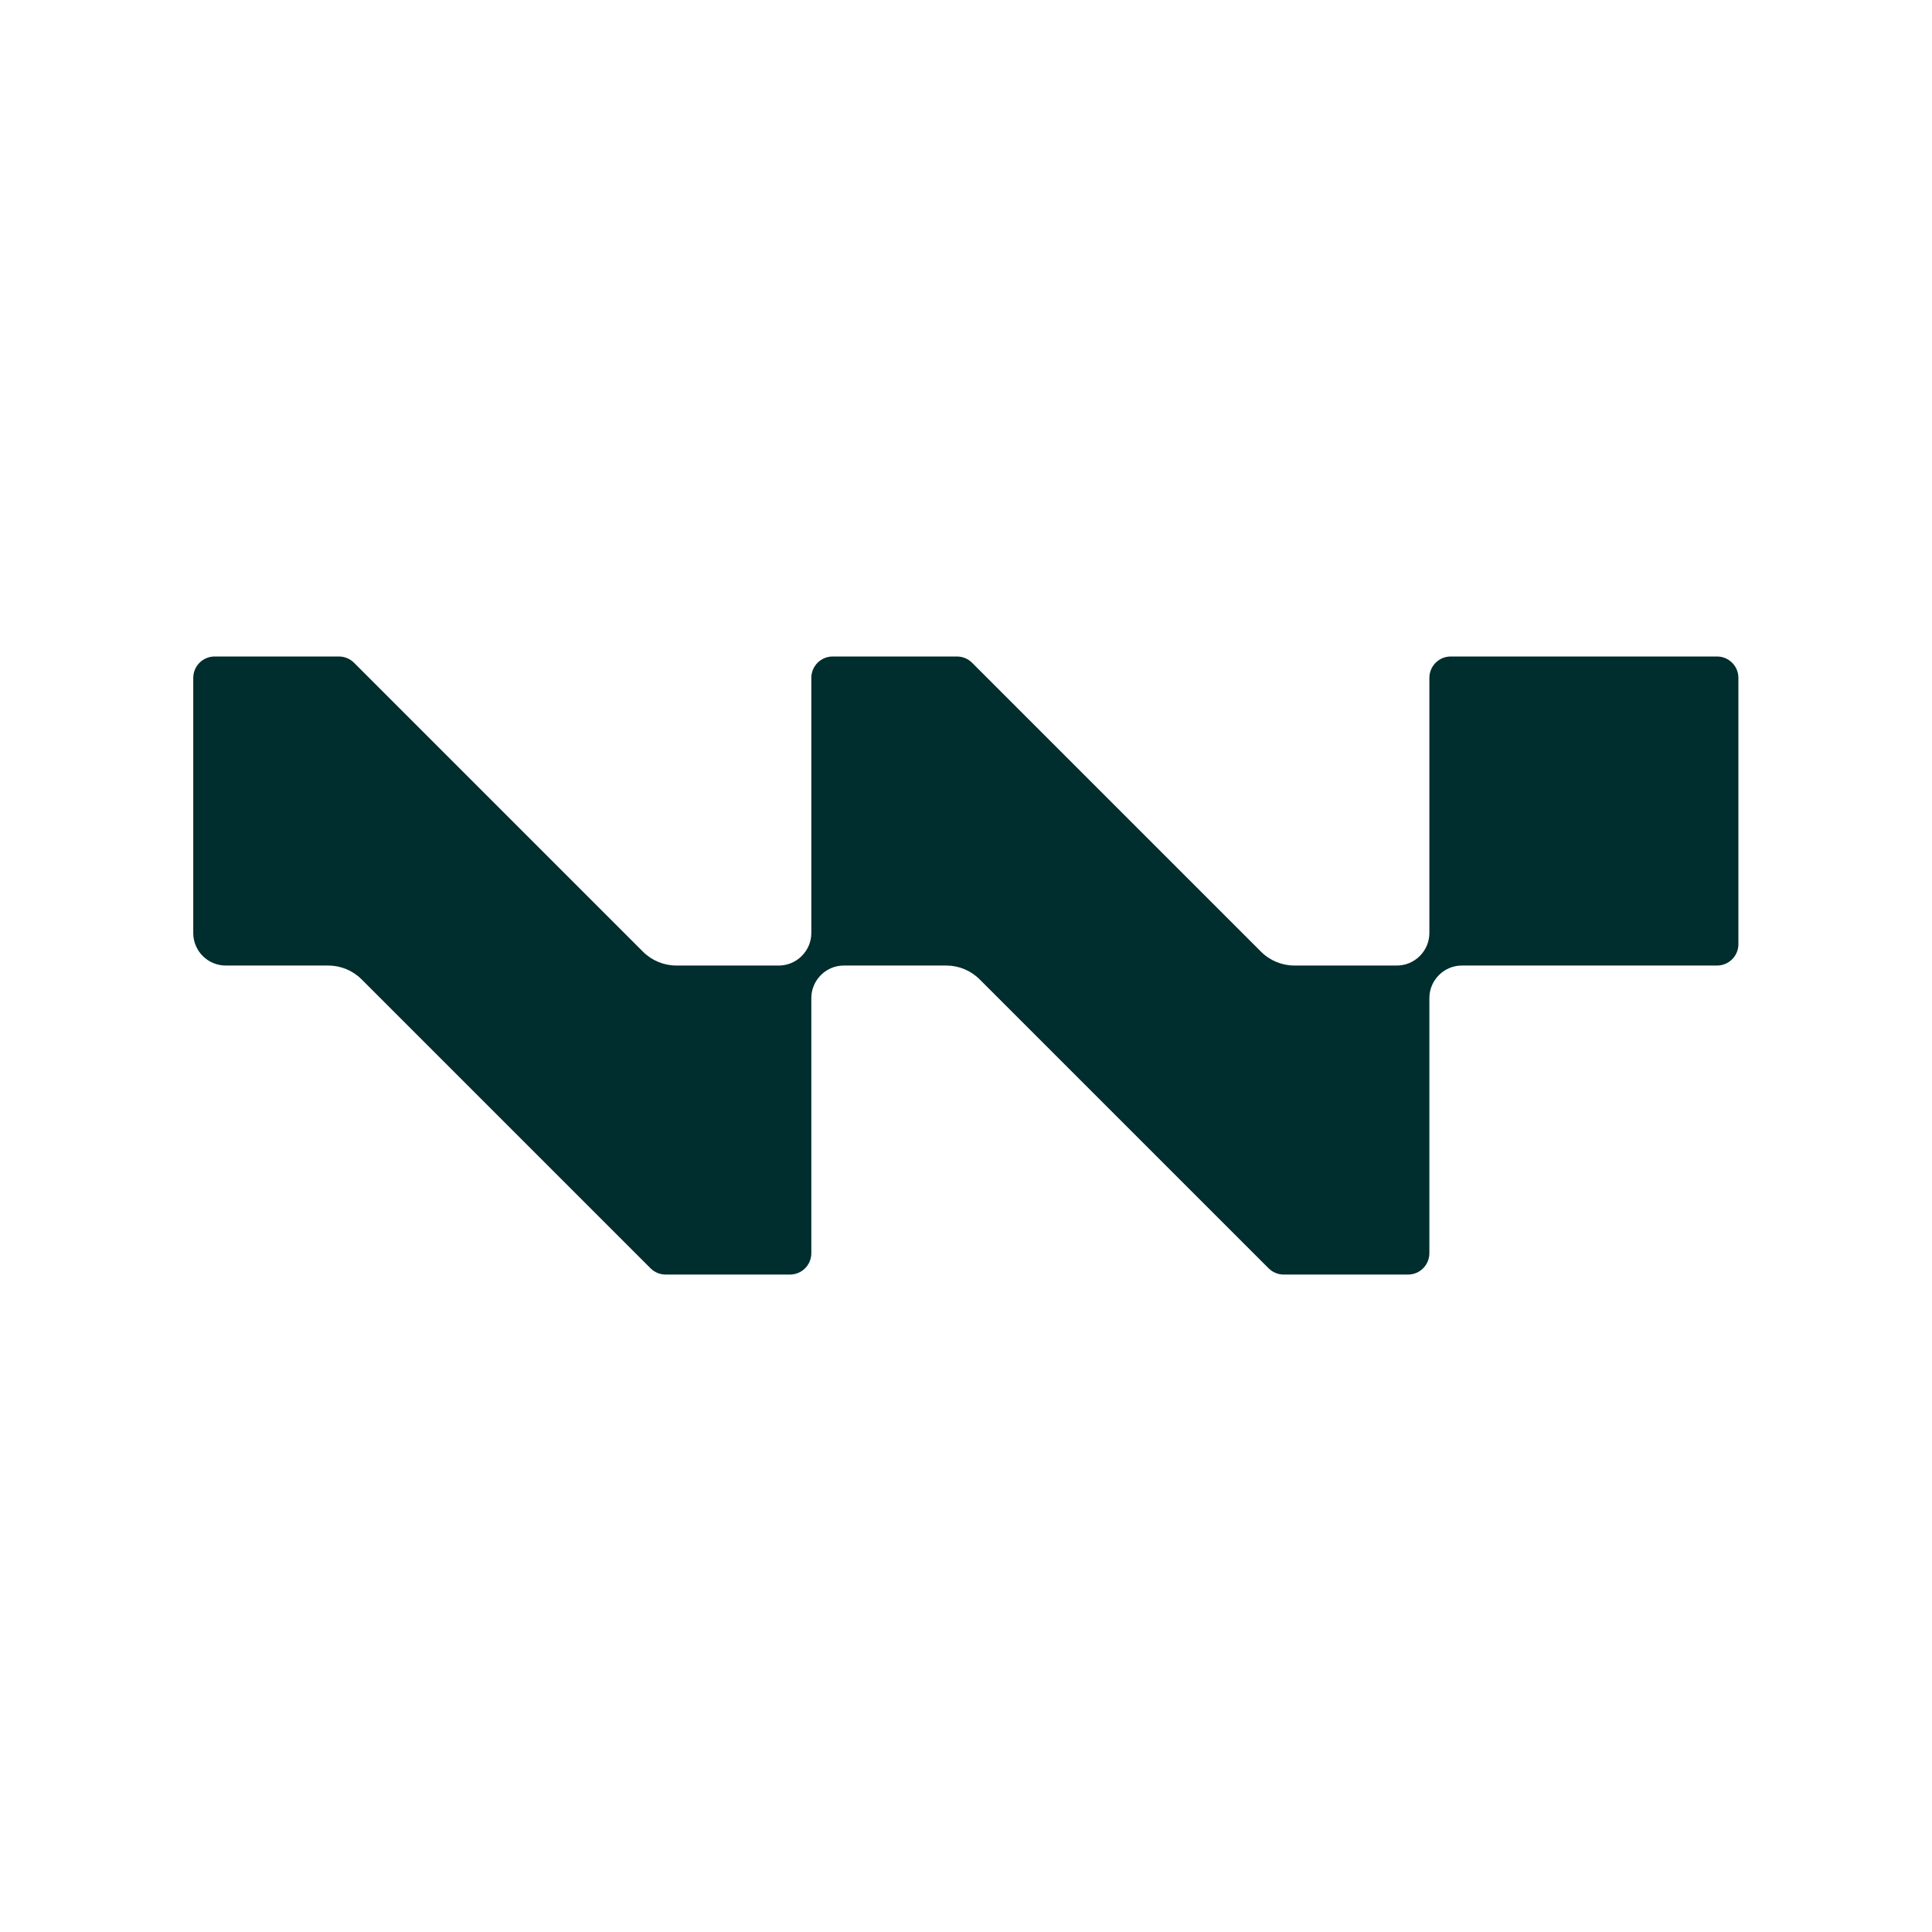 <svg xmlns="http://www.w3.org/2000/svg" xmlns:xlink="http://www.w3.org/1999/xlink" width="500" zoomAndPan="magnify" viewBox="0 0 375 375" height="500" preserveAspectRatio="xMidYMid meet" version="1.2"><defs><clipPath id="30aab34d76"><path d="M 37.5 127 L 337.5 127 L 337.5 248 L 37.5 248 Z M 37.5 127 "/></clipPath></defs><g id="7d5e6917c6"><g clip-rule="nonzero" clip-path="url(#30aab34d76)"><path style=" stroke:none;fill-rule:evenodd;fill:#002d2d;fill-opacity:1;" d="M 153.328 247.391 L 129.203 247.391 C 128.102 247.391 127.047 246.957 126.27 246.176 L 70.188 190.094 C 68.469 188.375 66.137 187.41 63.707 187.41 L 43.816 187.41 C 40.336 187.41 37.512 184.586 37.512 181.105 L 37.512 131.574 C 37.512 130.473 37.949 129.418 38.727 128.641 C 39.504 127.863 40.559 127.426 41.656 127.426 L 65.785 127.426 C 66.887 127.426 67.938 127.863 68.719 128.641 L 124.801 184.727 C 126.52 186.445 128.852 187.41 131.281 187.41 L 151.172 187.41 C 152.828 187.41 154.422 186.75 155.594 185.578 L 155.645 185.527 C 156.816 184.355 157.477 182.762 157.477 181.105 L 157.477 131.574 C 157.477 130.449 157.926 129.406 158.691 128.641 C 159.453 127.875 160.5 127.426 161.621 127.426 L 185.75 127.426 C 186.848 127.426 187.902 127.863 188.68 128.641 L 244.766 184.727 C 246.484 186.445 248.812 187.41 251.246 187.41 L 271.137 187.41 C 272.793 187.41 274.387 186.75 275.559 185.578 L 275.609 185.527 C 276.781 184.355 277.441 182.762 277.441 181.105 L 277.441 131.574 C 277.441 129.281 279.297 127.426 281.586 127.426 L 333.277 127.426 C 335.566 127.426 337.422 129.281 337.422 131.574 L 337.422 183.262 C 337.422 185.555 335.566 187.41 333.277 187.41 L 283.746 187.41 C 282.086 187.41 280.496 188.066 279.32 189.242 L 279.273 189.293 C 278.098 190.465 277.441 192.055 277.441 193.715 L 277.441 243.246 C 277.441 244.344 277.004 245.398 276.227 246.176 C 275.449 246.957 274.395 247.391 273.293 247.391 L 249.168 247.391 C 248.066 247.391 247.012 246.957 246.234 246.176 L 190.148 190.094 C 188.43 188.375 186.102 187.41 183.672 187.41 L 163.781 187.41 C 162.121 187.41 160.531 188.066 159.359 189.242 L 159.309 189.293 C 158.137 190.465 157.477 192.055 157.477 193.715 L 157.477 243.246 C 157.477 244.367 157.027 245.414 156.262 246.176 C 155.496 246.941 154.453 247.391 153.328 247.391 Z M 153.328 247.391 "/></g></g></svg>
